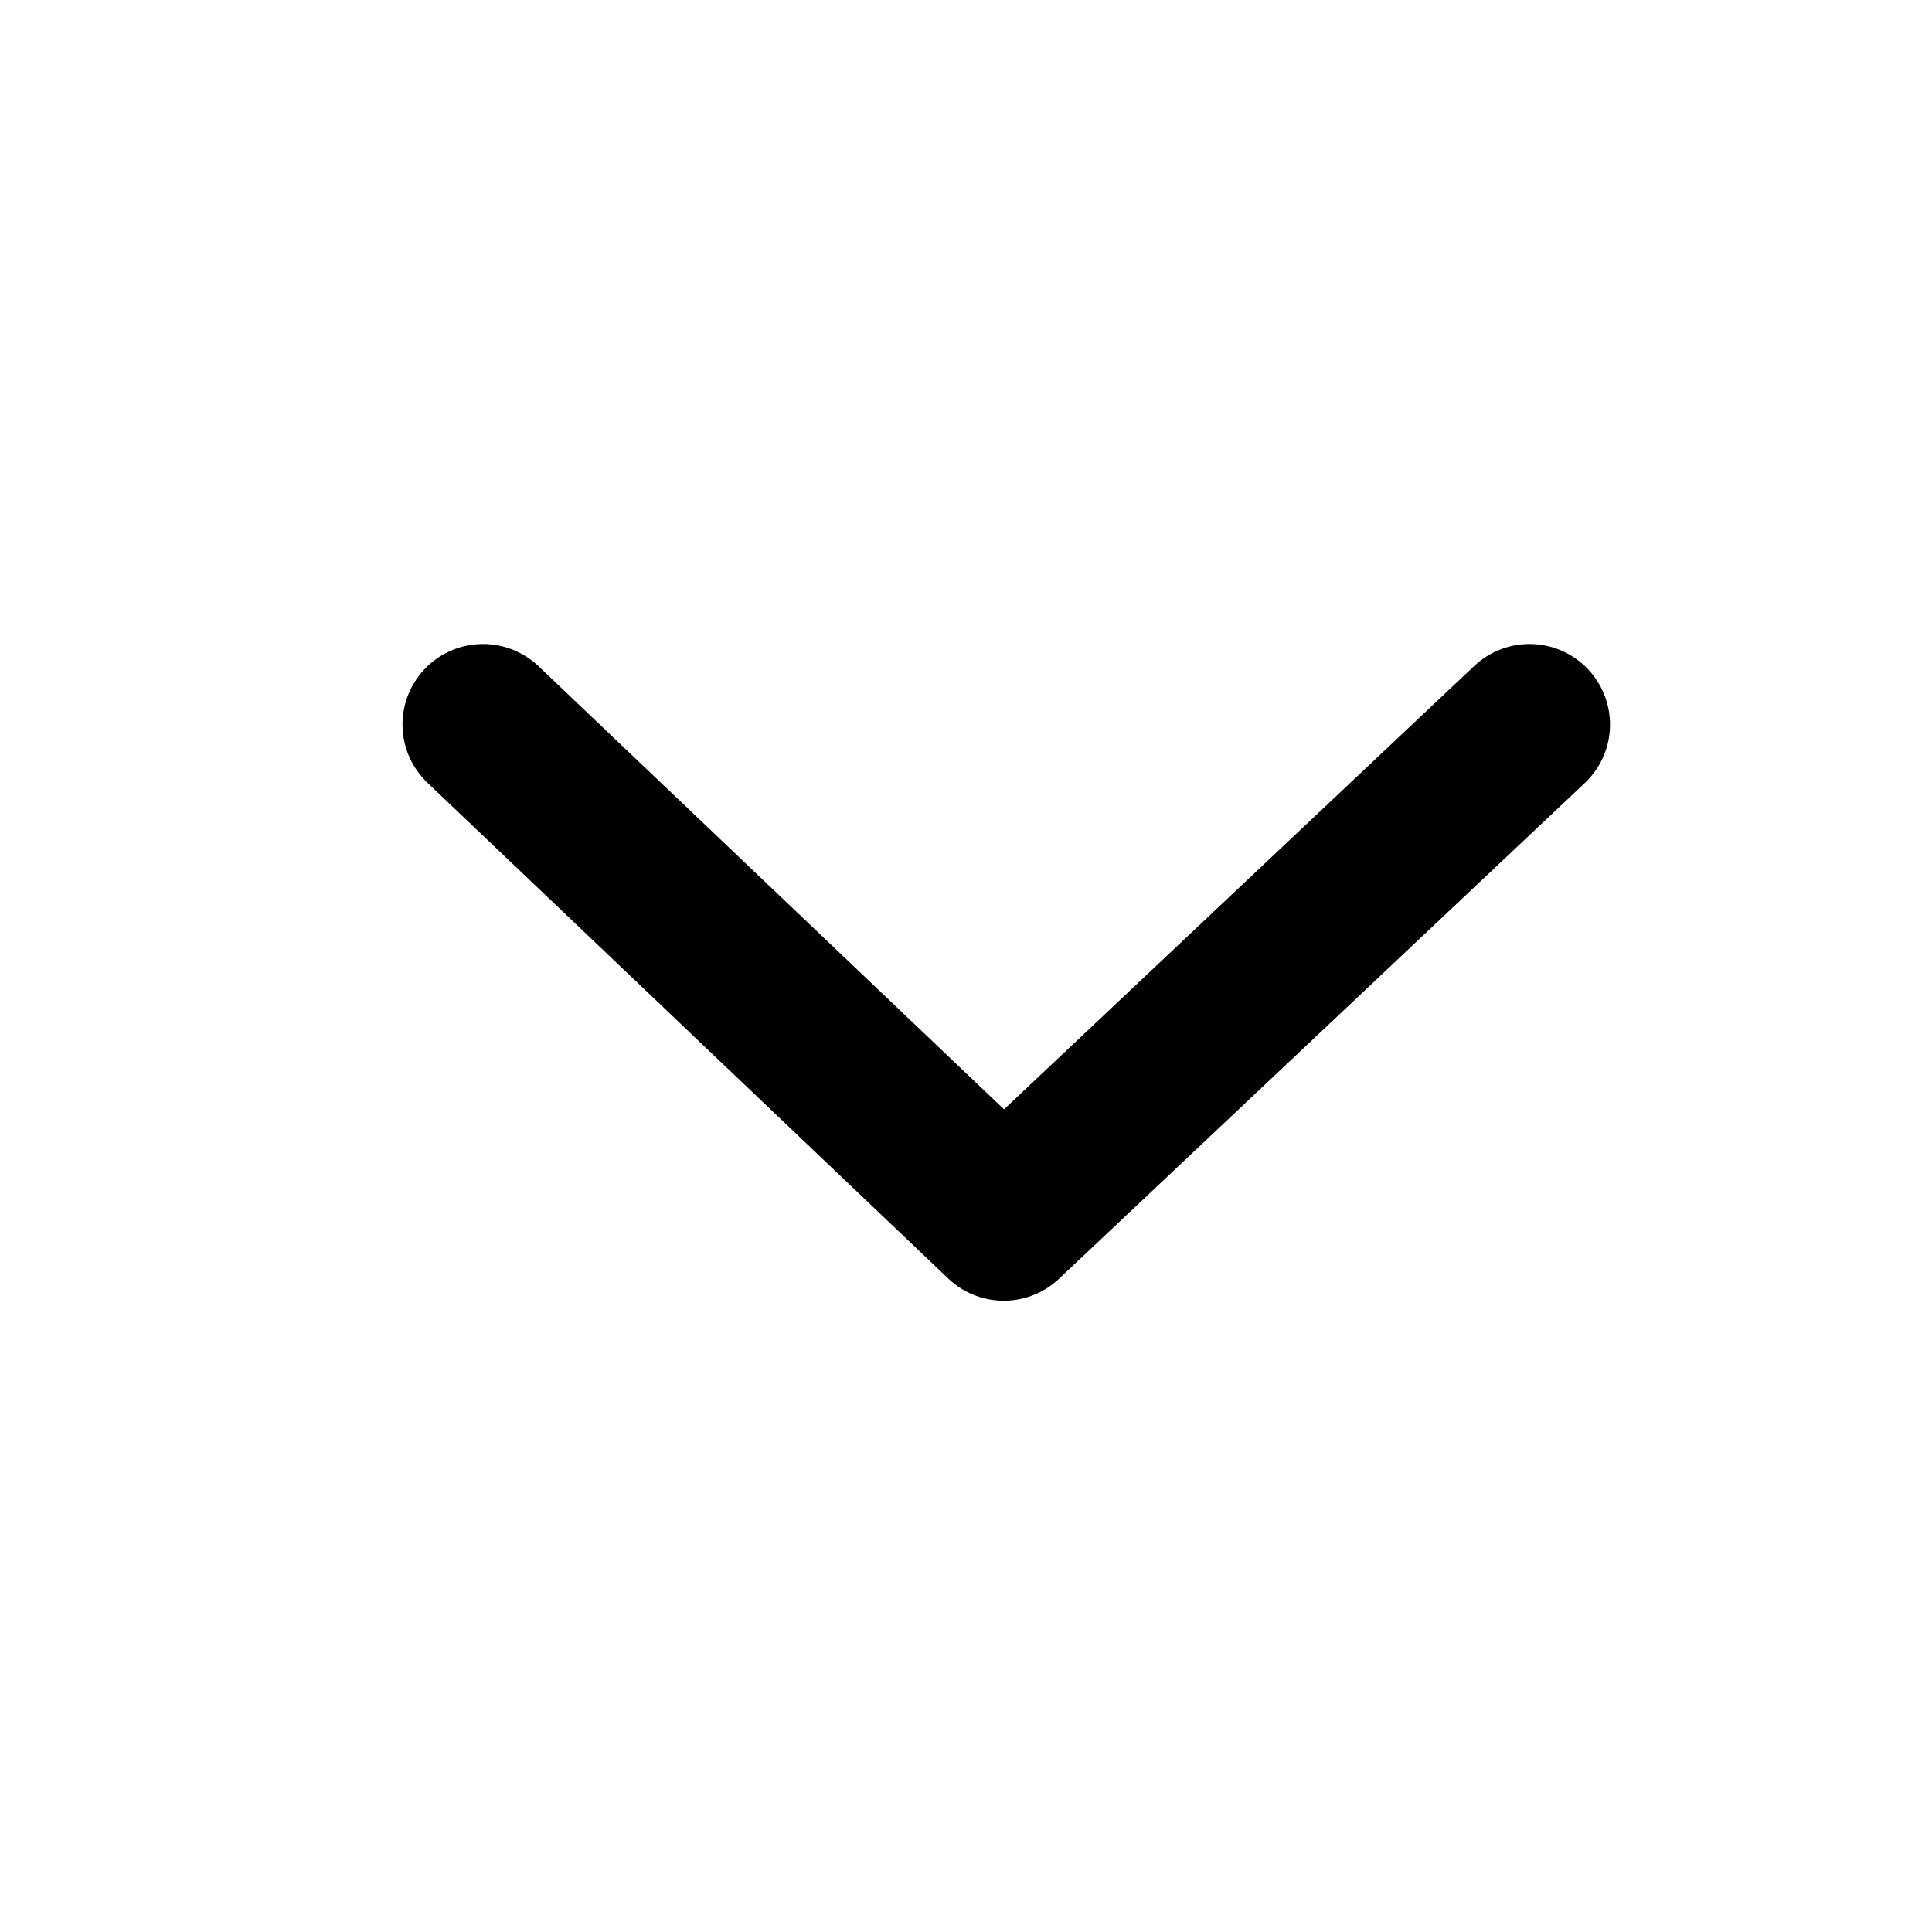<svg width="24" height="24" viewBox="0 0 24 24" fill="none" xmlns="http://www.w3.org/2000/svg">
<path d="M6 9L12.469 15.158L19 9" stroke="black" stroke-width="2" stroke-linecap="round" stroke-linejoin="round"/>
</svg>
